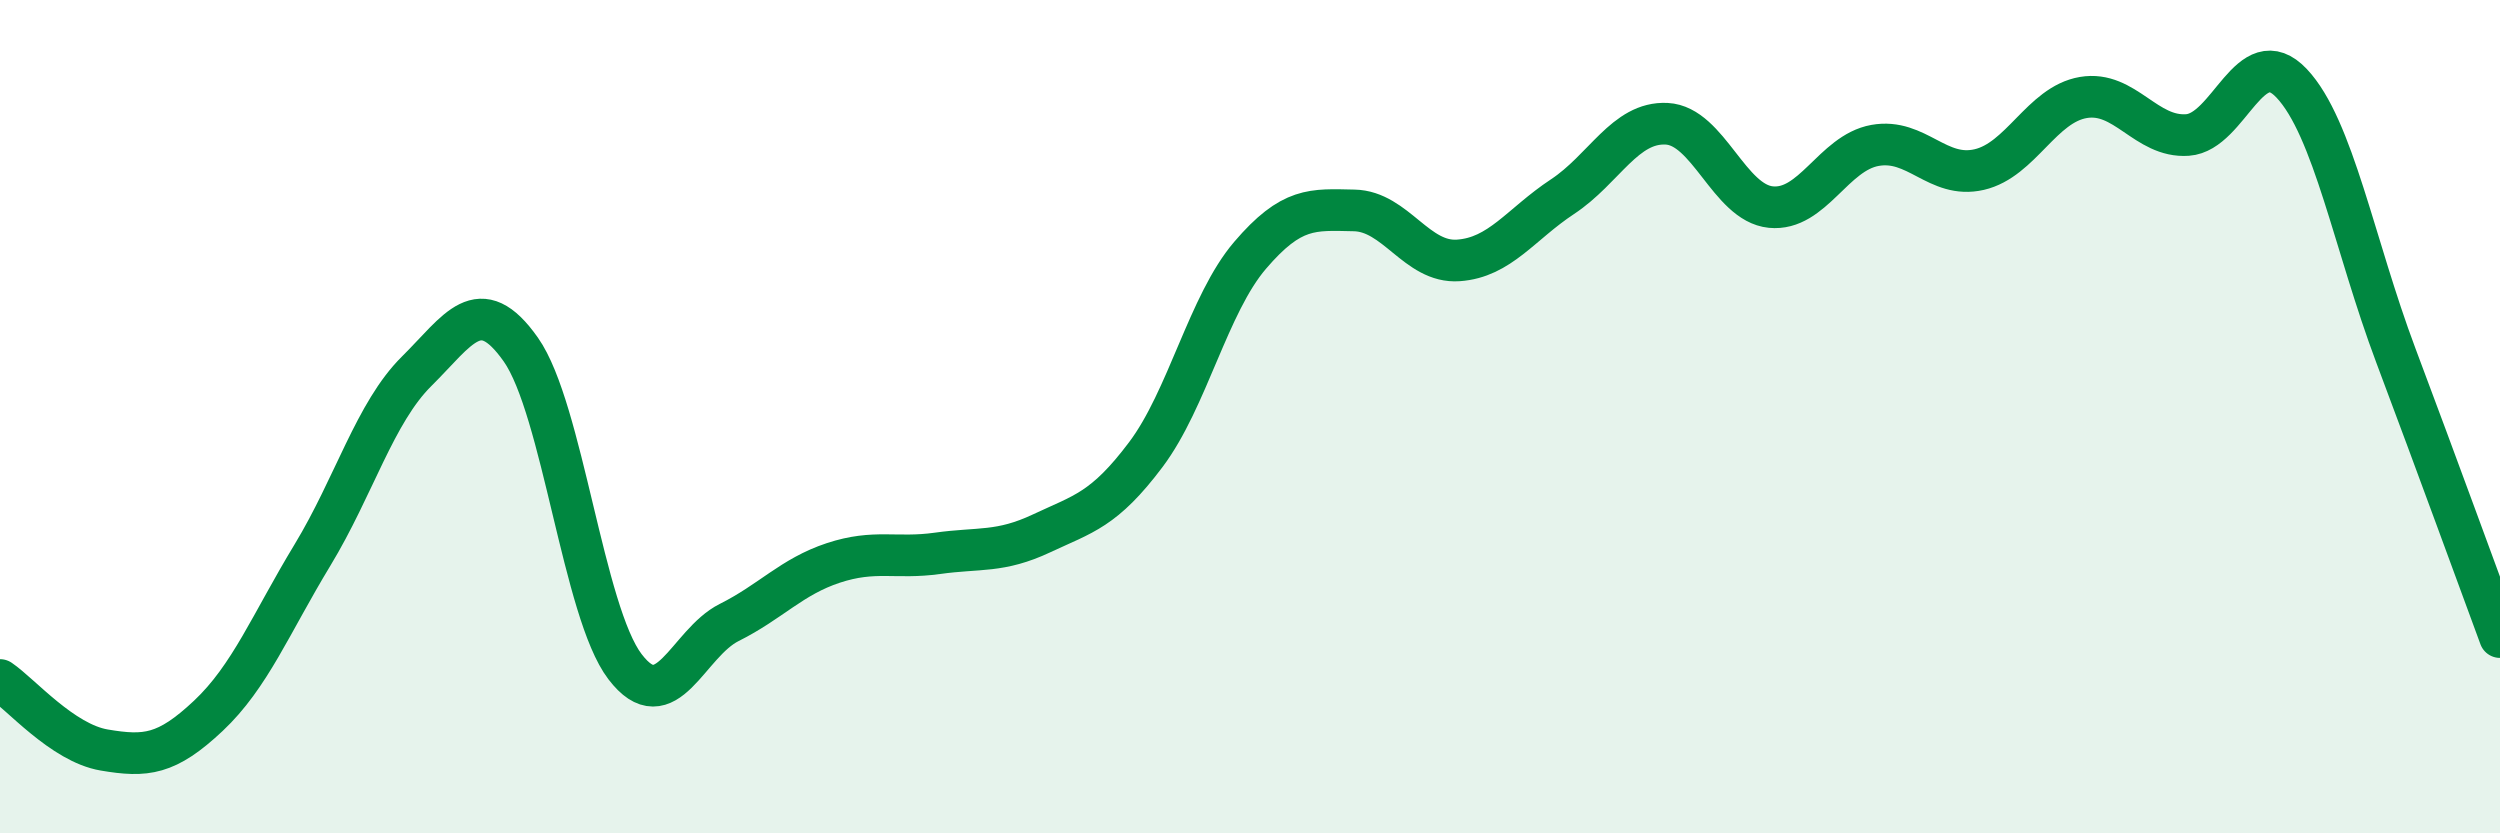 
    <svg width="60" height="20" viewBox="0 0 60 20" xmlns="http://www.w3.org/2000/svg">
      <path
        d="M 0,16.32 C 0.5,16.66 1.5,17.83 2.5,18 C 3.5,18.17 4,18.12 5,17.18 C 6,16.24 6.5,14.97 7.5,13.32 C 8.5,11.67 9,9.9 10,8.91 C 11,7.92 11.5,6.97 12.5,8.39 C 13.5,9.81 14,14.69 15,16 C 16,17.31 16.5,15.44 17.5,14.94 C 18.5,14.44 19,13.84 20,13.51 C 21,13.18 21.5,13.42 22.5,13.28 C 23.5,13.14 24,13.27 25,12.8 C 26,12.33 26.5,12.24 27.5,10.91 C 28.5,9.58 29,7.3 30,6.13 C 31,4.96 31.5,5.03 32.5,5.05 C 33.5,5.07 34,6.32 35,6.25 C 36,6.18 36.5,5.38 37.5,4.72 C 38.5,4.06 39,2.92 40,2.97 C 41,3.02 41.5,4.87 42.5,4.97 C 43.5,5.07 44,3.67 45,3.49 C 46,3.31 46.5,4.3 47.5,4.07 C 48.5,3.84 49,2.51 50,2.34 C 51,2.17 51.5,3.31 52.5,3.24 C 53.5,3.17 54,0.94 55,2 C 56,3.06 56.5,5.87 57.5,8.53 C 58.5,11.19 59.5,13.94 60,15.29L60 20L0 20Z"
        fill="#008740"
        opacity="0.1"
        stroke-linecap="round"
        stroke-linejoin="round"
      />
      <path
        d="M 0,16.32 C 0.5,16.66 1.5,17.83 2.5,18 C 3.5,18.17 4,18.12 5,17.18 C 6,16.24 6.5,14.97 7.5,13.32 C 8.5,11.67 9,9.9 10,8.91 C 11,7.92 11.5,6.97 12.5,8.39 C 13.5,9.81 14,14.69 15,16 C 16,17.31 16.5,15.44 17.5,14.94 C 18.5,14.44 19,13.84 20,13.51 C 21,13.18 21.5,13.42 22.5,13.28 C 23.5,13.14 24,13.27 25,12.8 C 26,12.33 26.5,12.24 27.5,10.91 C 28.5,9.58 29,7.3 30,6.13 C 31,4.96 31.5,5.03 32.5,5.05 C 33.5,5.07 34,6.32 35,6.25 C 36,6.18 36.5,5.38 37.5,4.72 C 38.5,4.06 39,2.92 40,2.97 C 41,3.02 41.5,4.87 42.5,4.97 C 43.5,5.07 44,3.67 45,3.49 C 46,3.31 46.5,4.3 47.5,4.07 C 48.5,3.84 49,2.51 50,2.34 C 51,2.17 51.5,3.31 52.5,3.24 C 53.5,3.17 54,0.94 55,2 C 56,3.06 56.5,5.87 57.5,8.53 C 58.5,11.19 59.5,13.94 60,15.29"
        stroke="#008740"
        stroke-width="1"
        fill="none"
        stroke-linecap="round"
        stroke-linejoin="round"
      />
    </svg>
  